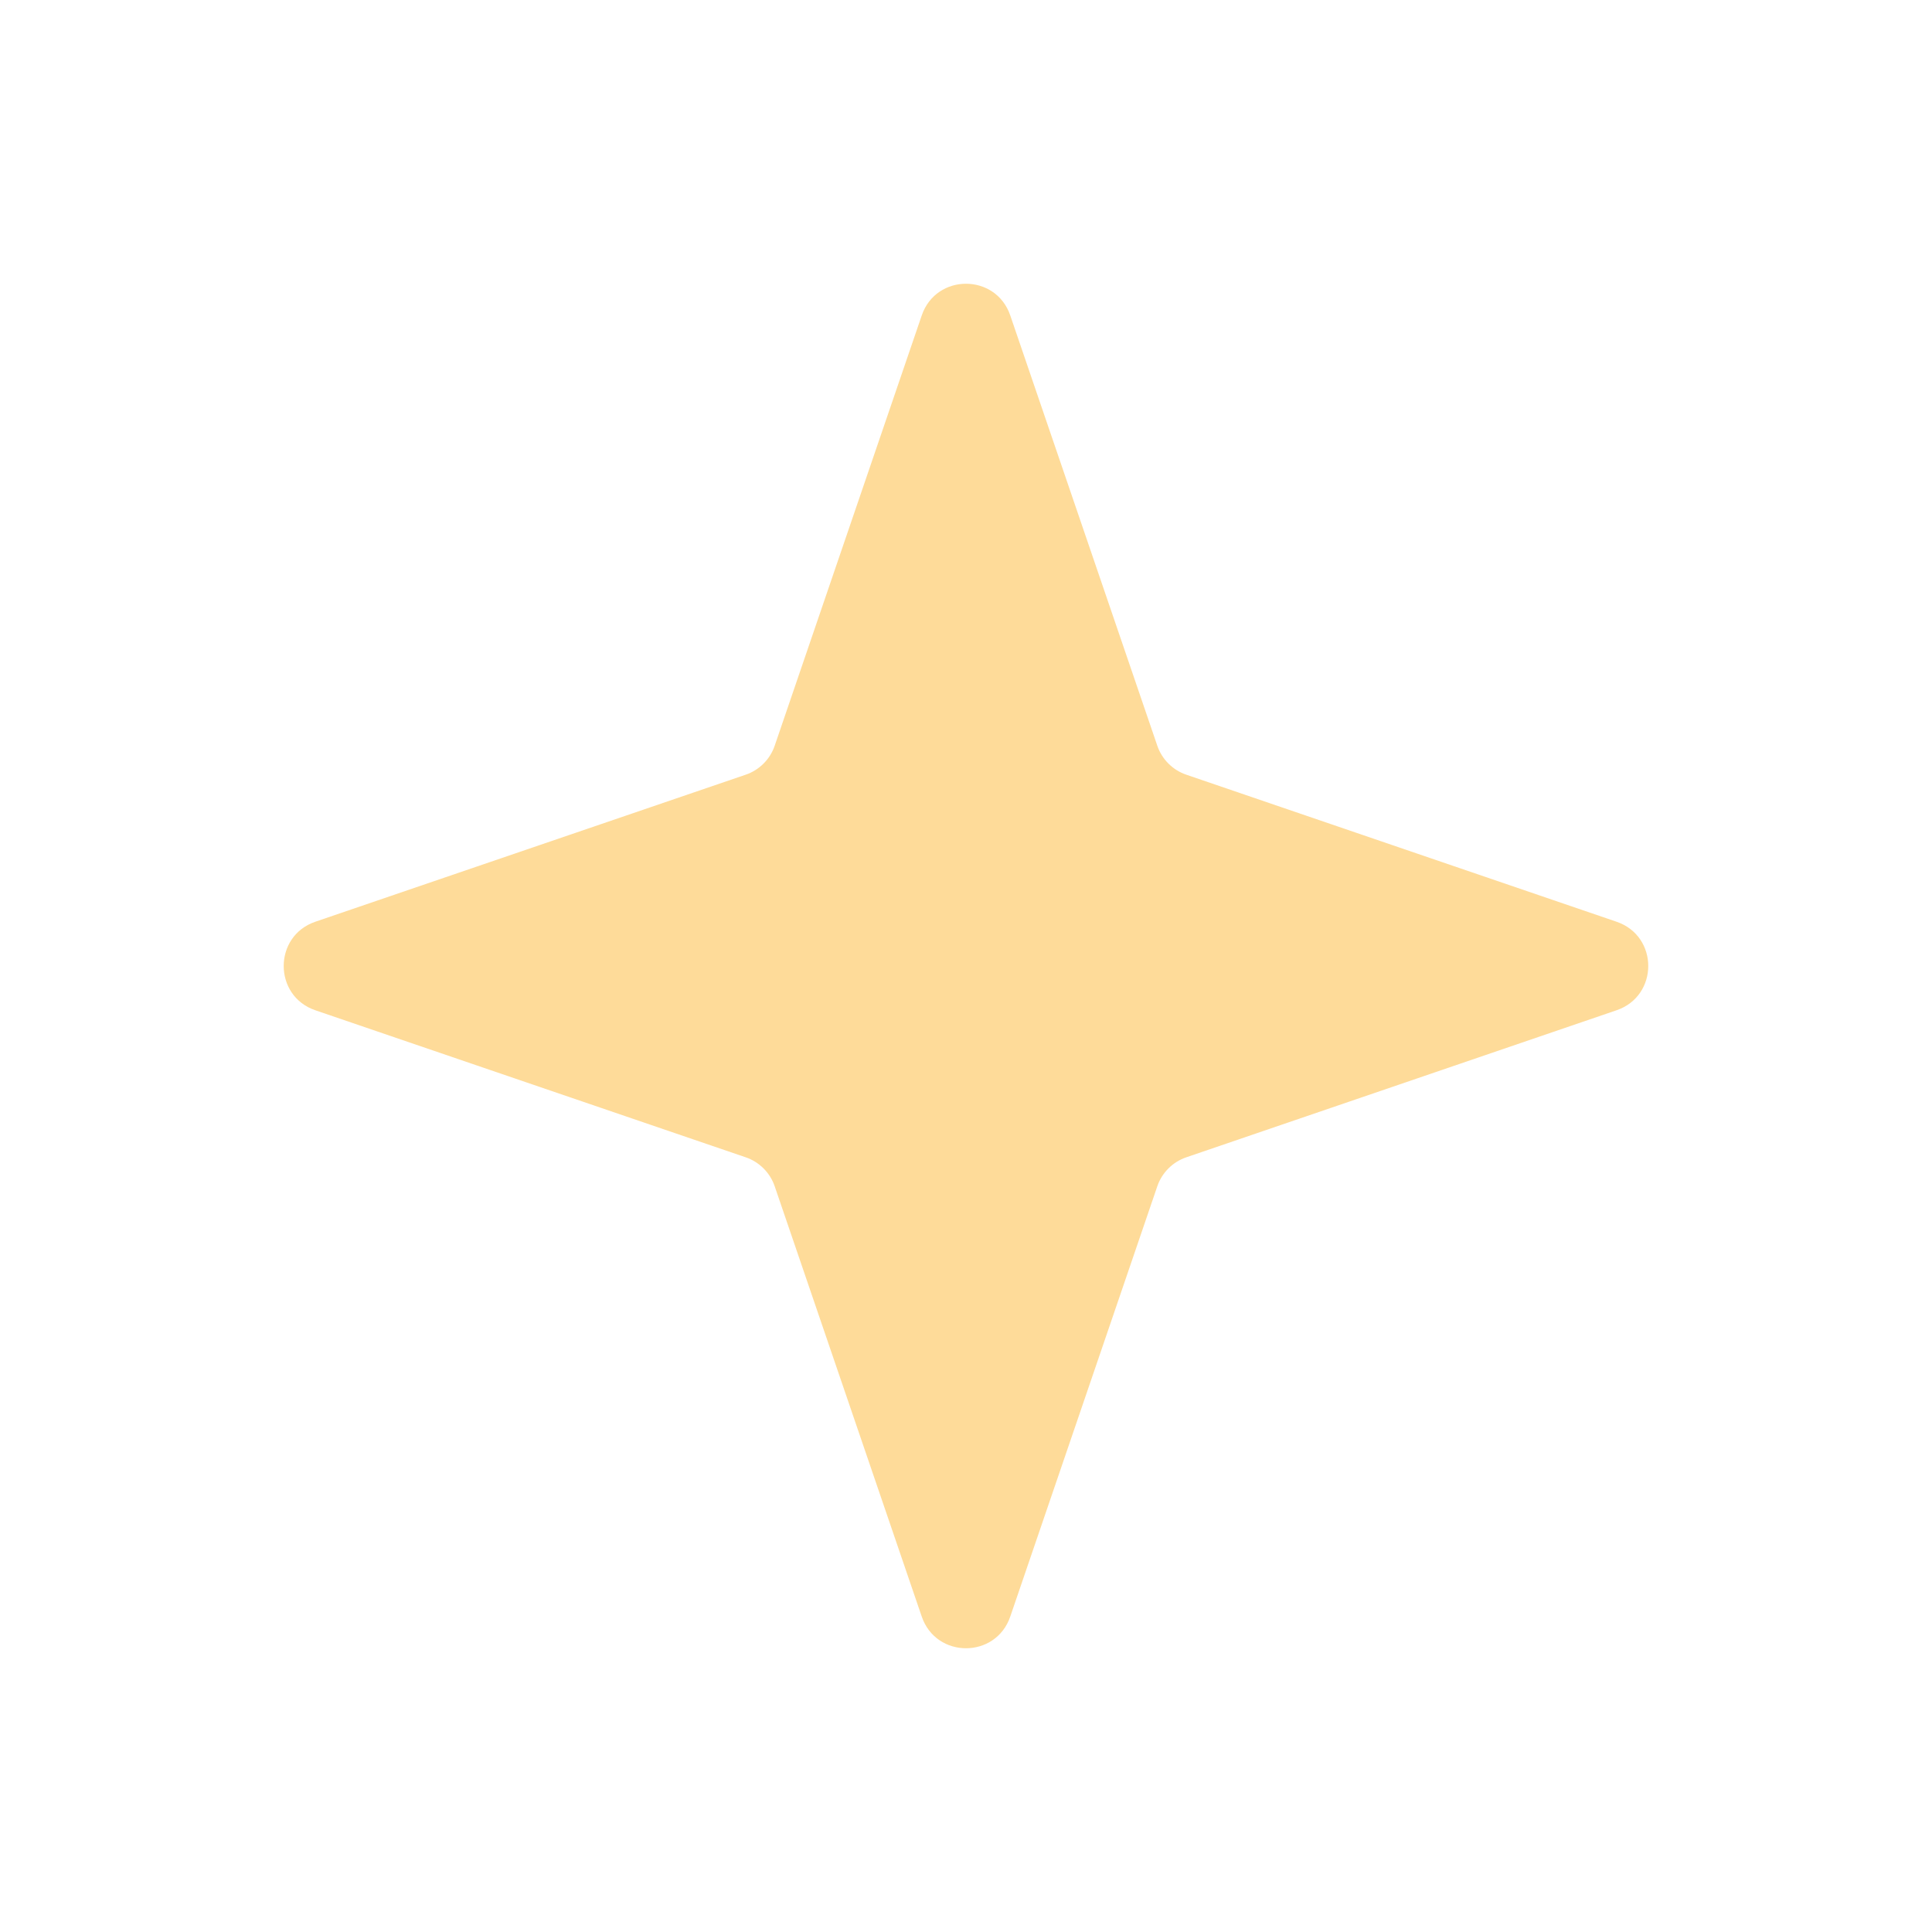 <svg width="13" height="13" viewBox="0 0 13 13" fill="none" xmlns="http://www.w3.org/2000/svg">
<g filter="url(#filter0_d_5_23)">
<path d="M6.202 2.123C6.299 1.838 6.701 1.838 6.798 2.123L7.787 5.017C7.818 5.109 7.891 5.182 7.983 5.213L10.877 6.202C11.162 6.299 11.162 6.701 10.877 6.798L7.983 7.787C7.891 7.818 7.818 7.891 7.787 7.983L6.798 10.877C6.701 11.162 6.299 11.162 6.202 10.877L5.213 7.983C5.182 7.891 5.109 7.818 5.017 7.787L2.122 6.798C1.838 6.701 1.838 6.299 2.122 6.202L5.017 5.213C5.109 5.182 5.182 5.109 5.213 5.017L6.202 2.123Z" fill="#FEDB99"/>
</g>
<defs>
<filter id="filter0_d_5_23" x="5.39631e-06" y="0" width="13" height="13" filterUnits="userSpaceOnUse" color-interpolation-filters="sRGB">
<feFlood flood-opacity="0" result="BackgroundImageFix"/>
<feColorMatrix in="SourceAlpha" type="matrix" values="0 0 0 0 0 0 0 0 0 0 0 0 0 0 0 0 0 0 127 0" result="hardAlpha"/>
<feOffset/>
<feGaussianBlur stdDeviation="0.928"/>
<feComposite in2="hardAlpha" operator="out"/>
<feColorMatrix type="matrix" values="0 0 0 0 1 0 0 0 0 0.845 0 0 0 0 0.558 0 0 0 0.6 0"/>
<feBlend mode="normal" in2="BackgroundImageFix" result="effect1_dropShadow_5_23"/>
<feBlend mode="normal" in="SourceGraphic" in2="effect1_dropShadow_5_23" result="shape"/>
</filter>
</defs>
</svg>
